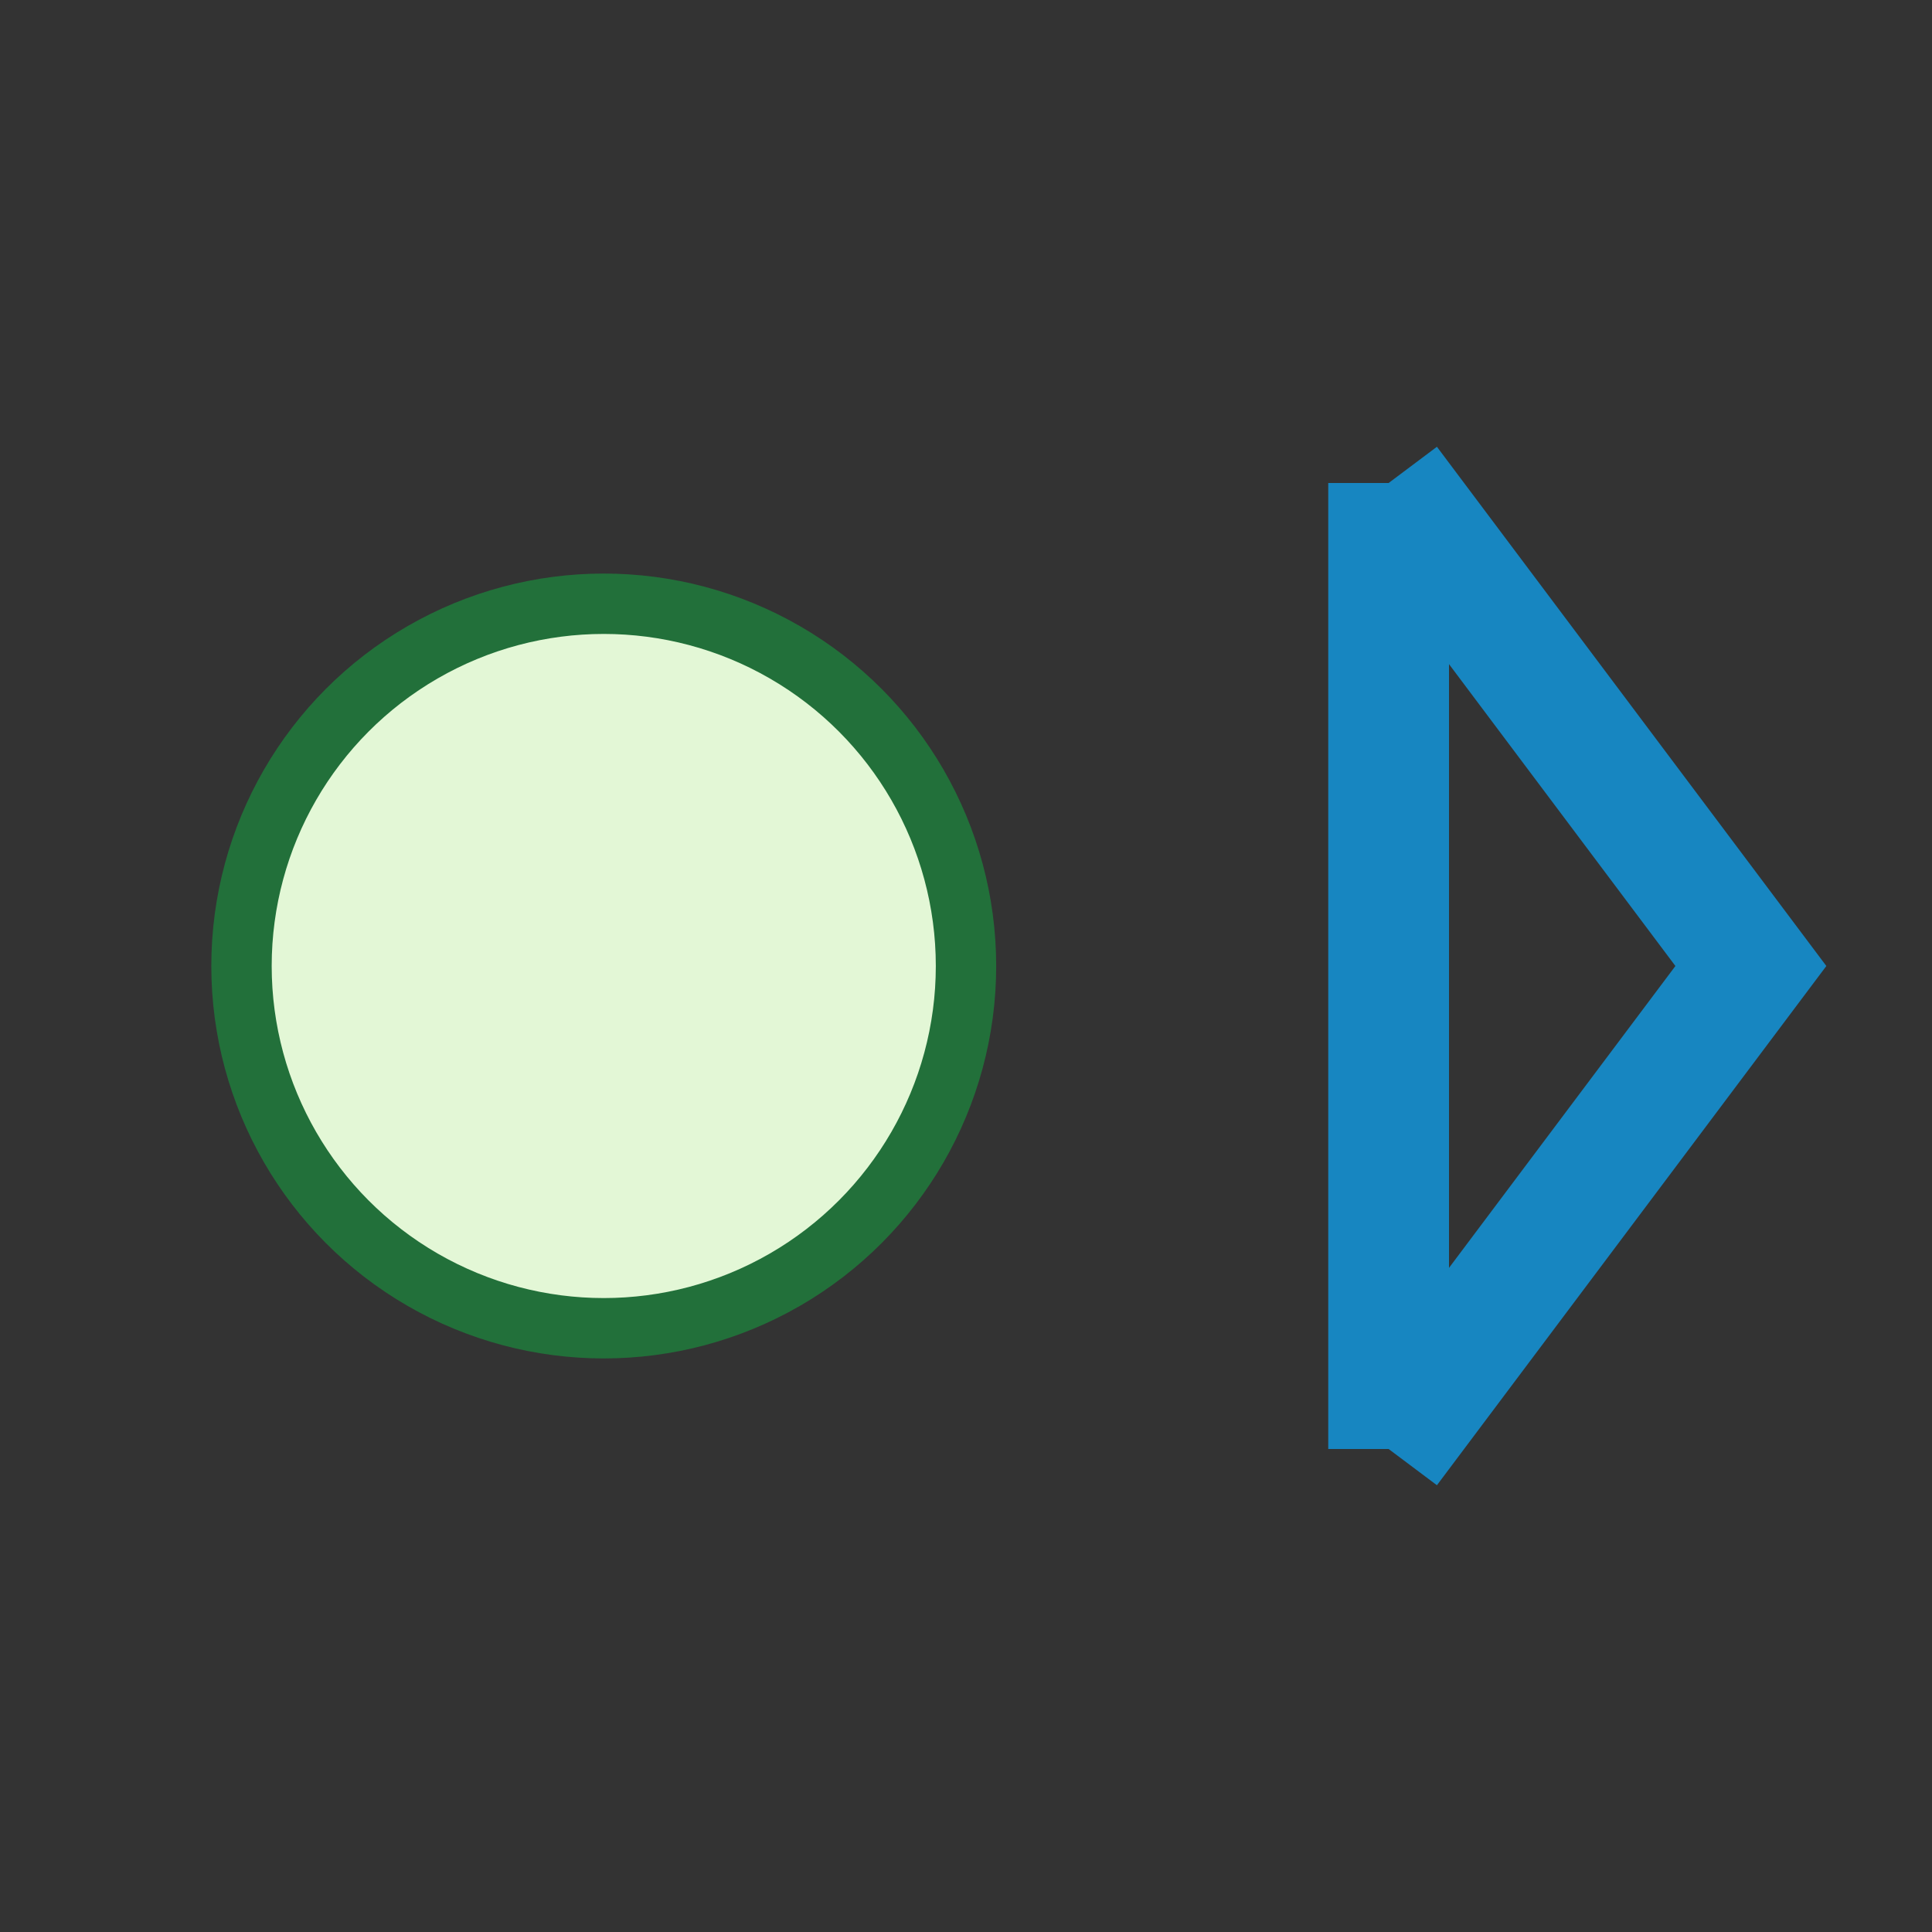 <?xml version="1.0" encoding="UTF-8"?>
<svg xmlns="http://www.w3.org/2000/svg" width="32" height="32" viewBox="0 0 32 32"><rect x="0" y="0" width="32" height="32" fill="#333333" stroke="none"/><circle cx="10" cy="16" r="6" fill="#E3F7D6" stroke="#22703A"/><path d="M23 8v16m0-16l6 8-6 8" fill="none" stroke="#1786C1" stroke-width="2"/></svg>